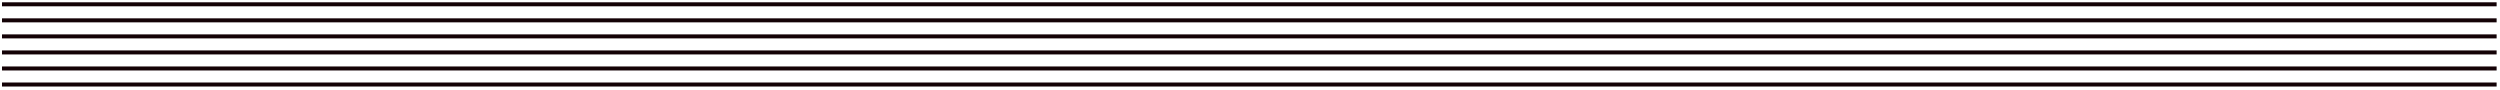 <svg width="614" height="22" viewBox="0 0 614 22" fill="none" xmlns="http://www.w3.org/2000/svg">
<rect x="0.492" y="0.563" width="612.677" height="0.985" fill="#140206"/>
<rect x="0.492" y="4.504" width="612.677" height="0.985" fill="#140206"/>
<rect x="0.492" y="8.443" width="612.677" height="0.985" fill="#140206"/>
<rect x="0.492" y="12.384" width="612.677" height="0.985" fill="#140206"/>
<rect x="0.492" y="16.324" width="612.677" height="0.985" fill="#140206"/>
<rect x="0.492" y="20.264" width="612.677" height="0.985" fill="#140206"/>
</svg>
